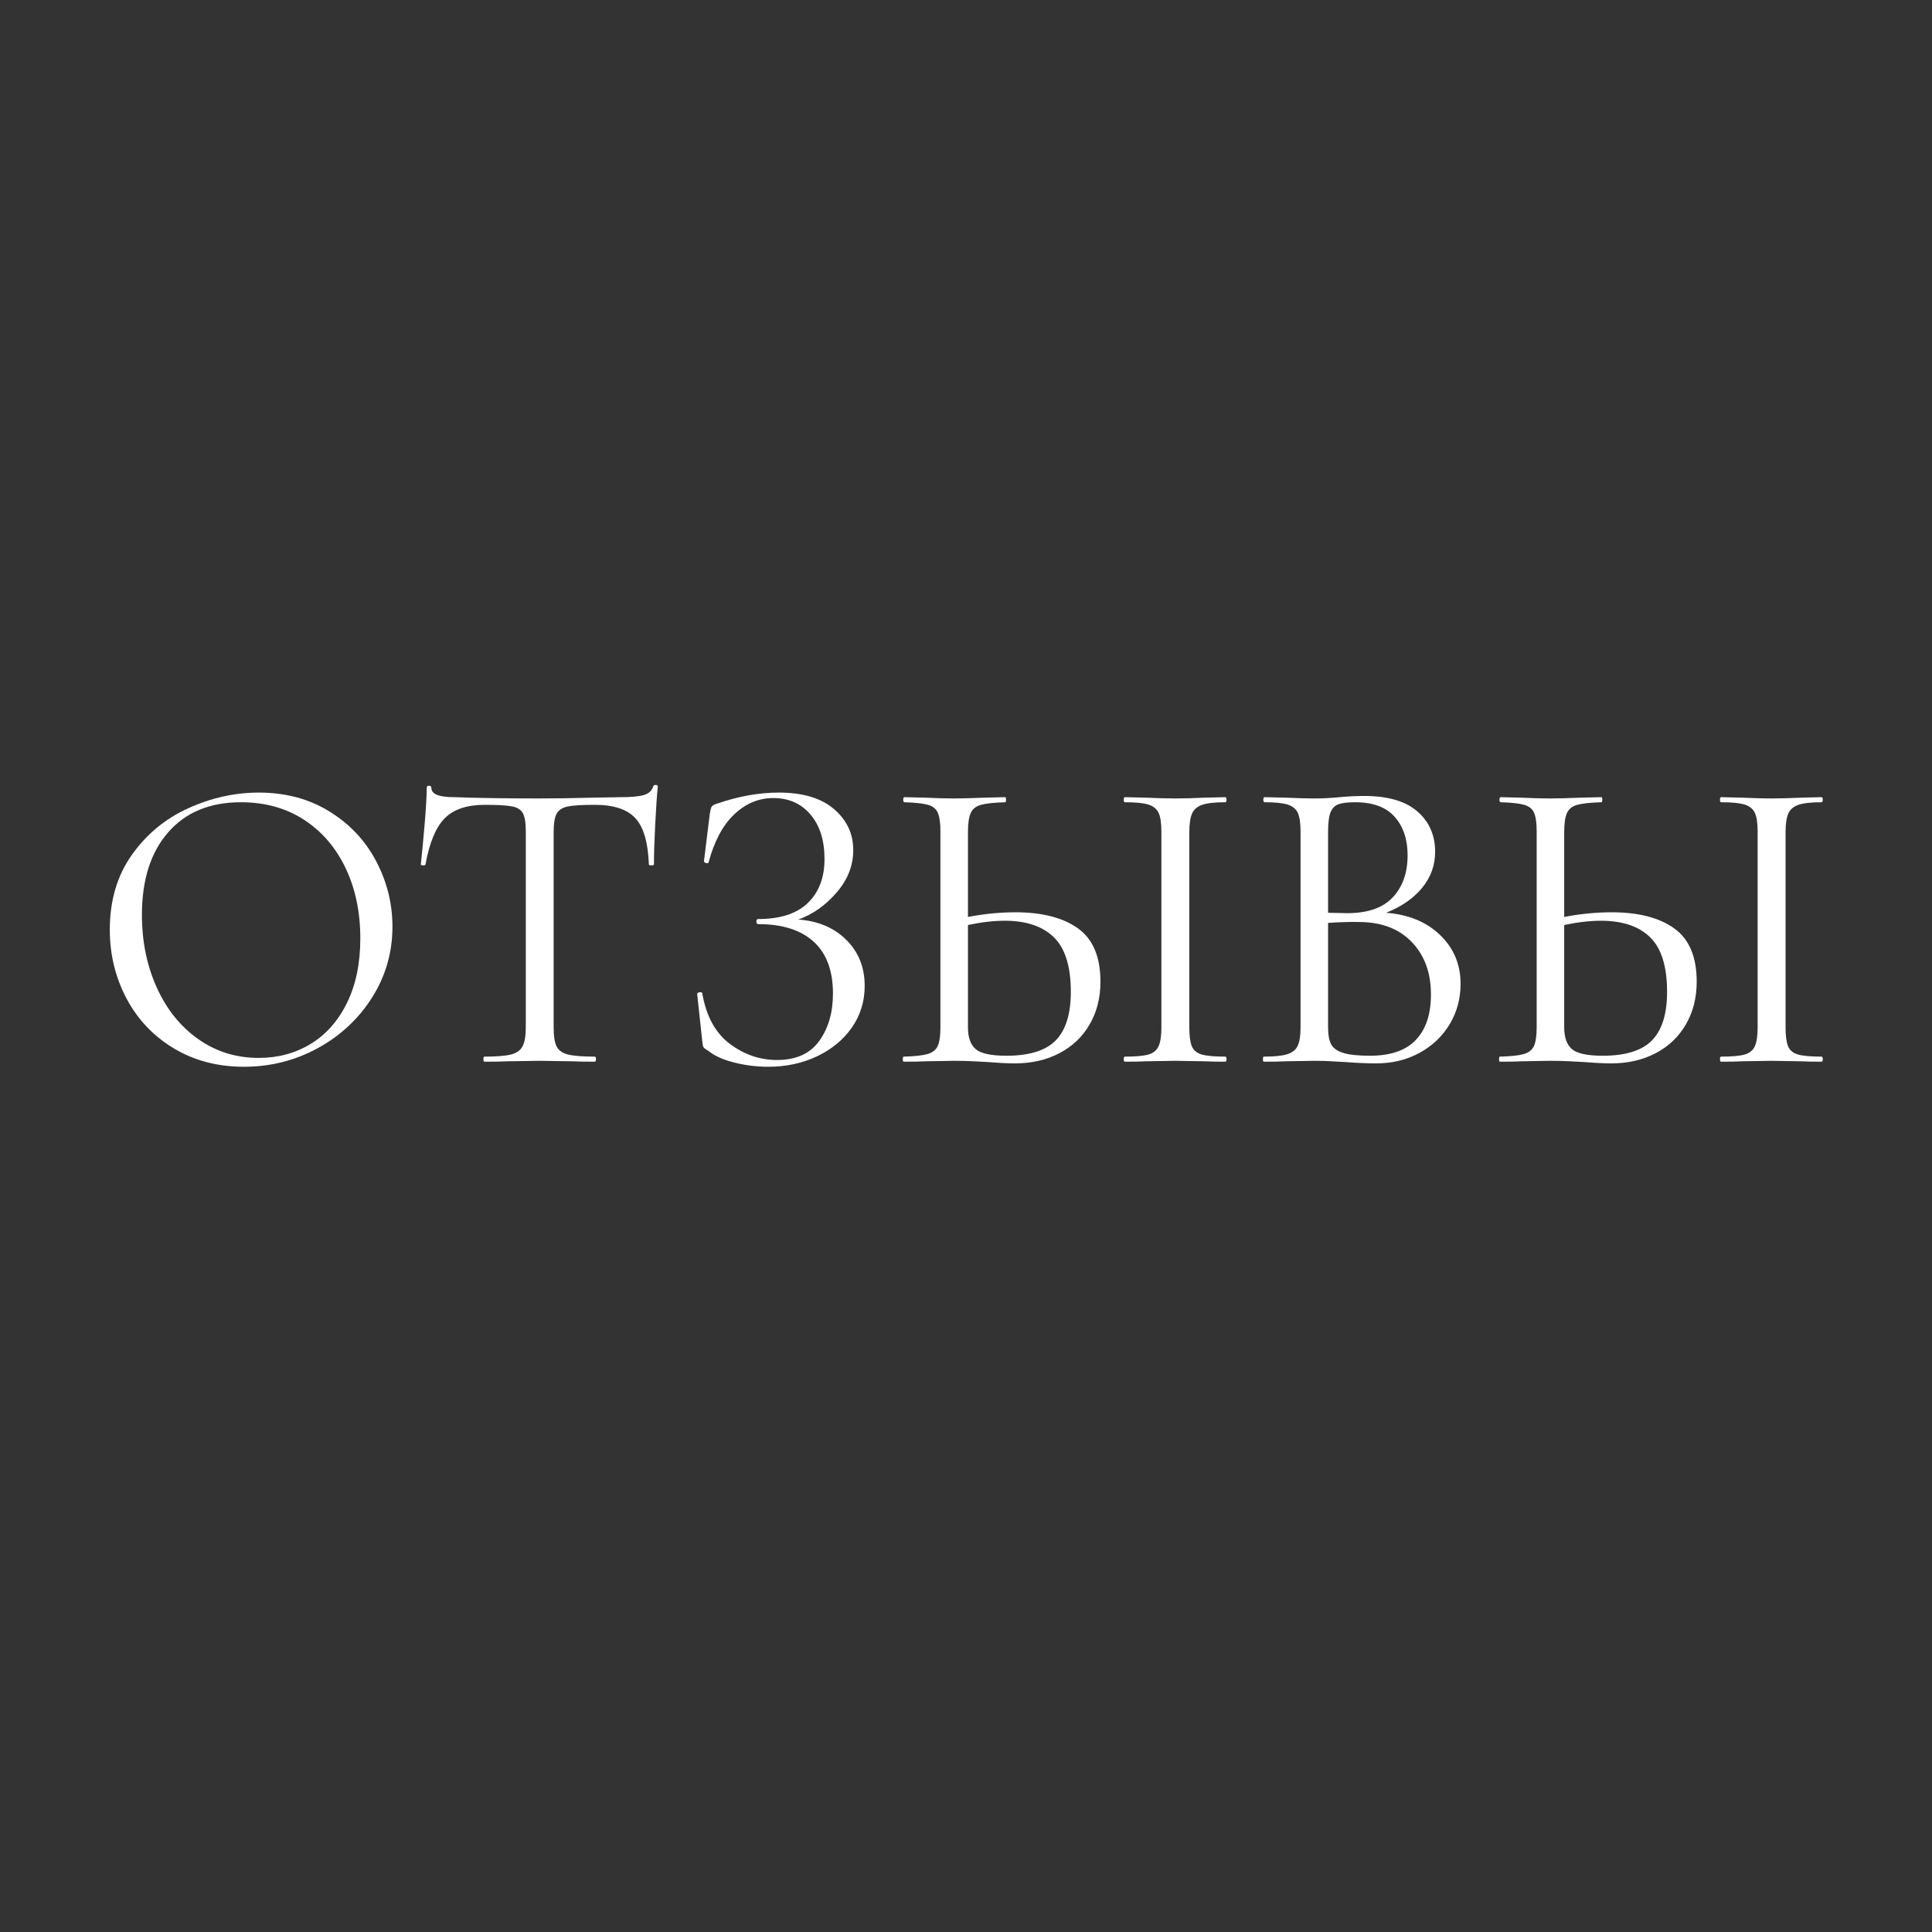 <?xml version="1.0" encoding="UTF-8"?> <svg xmlns="http://www.w3.org/2000/svg" xmlns:xlink="http://www.w3.org/1999/xlink" width="500" zoomAndPan="magnify" viewBox="0 0 375 375" height="500" preserveAspectRatio="xMidYMid meet" version="1.2"><rect x="0" y="0" width="375" height="375" fill="#333333" stroke="none"/><defs></defs><g id="38c7170af3"><g style="fill:#ffffff;fill-opacity:1;"><g transform="translate(17.282, 206.074)"><path style="stroke:none" d="M 30.062 0.984 C 24.969 0.984 20.438 -0.203 16.469 -2.578 C 12.5 -4.961 9.43 -8.195 7.266 -12.281 C 5.109 -16.363 4.031 -20.812 4.031 -25.625 C 4.031 -31.27 5.453 -36.102 8.297 -40.125 C 11.141 -44.145 14.789 -47.164 19.25 -49.188 C 23.719 -51.219 28.281 -52.234 32.938 -52.234 C 38.133 -52.234 42.703 -51.016 46.641 -48.578 C 50.586 -46.148 53.613 -42.938 55.719 -38.938 C 57.832 -34.938 58.891 -30.691 58.891 -26.203 C 58.891 -21.223 57.578 -16.648 54.953 -12.484 C 52.328 -8.328 48.805 -5.039 44.391 -2.625 C 39.984 -0.219 35.207 0.984 30.062 0.984 Z M 32.938 -0.734 C 36.664 -0.734 40.02 -1.633 43 -3.438 C 45.988 -5.25 48.344 -7.906 50.062 -11.406 C 51.789 -14.914 52.656 -19.082 52.656 -23.906 C 52.656 -29.051 51.695 -33.617 49.781 -37.609 C 47.863 -41.609 45.164 -44.734 41.688 -46.984 C 38.207 -49.234 34.141 -50.359 29.484 -50.359 C 23.461 -50.359 18.754 -48.41 15.359 -44.516 C 11.961 -40.629 10.266 -35.289 10.266 -28.5 C 10.266 -23.352 11.223 -18.656 13.141 -14.406 C 15.055 -10.164 17.738 -6.828 21.188 -4.391 C 24.633 -1.953 28.551 -0.734 32.938 -0.734 Z M 32.938 -0.734 "></path></g></g><g style="fill:#ffffff;fill-opacity:1;"><g transform="translate(78.556, 206.074)"><path style="stroke:none" d="M 15.531 -49.859 C 12.07 -49.859 9.477 -48.984 7.75 -47.234 C 6.031 -45.484 4.789 -42.5 4.031 -38.281 C 4.031 -38.164 3.879 -38.109 3.578 -38.109 C 3.273 -38.109 3.125 -38.164 3.125 -38.281 C 3.344 -40.25 3.586 -42.82 3.859 -46 C 4.129 -49.176 4.266 -51.555 4.266 -53.141 C 4.266 -53.422 4.414 -53.562 4.719 -53.562 C 5.02 -53.562 5.172 -53.422 5.172 -53.141 C 5.172 -51.941 6.648 -51.344 9.609 -51.344 C 14.266 -51.176 19.77 -51.094 26.125 -51.094 C 29.352 -51.094 32.773 -51.145 36.391 -51.25 L 41.969 -51.344 C 43.945 -51.344 45.414 -51.477 46.375 -51.75 C 47.332 -52.02 47.945 -52.566 48.219 -53.391 C 48.27 -53.609 48.43 -53.719 48.703 -53.719 C 48.984 -53.719 49.125 -53.609 49.125 -53.391 C 48.957 -51.805 48.789 -49.395 48.625 -46.156 C 48.457 -42.926 48.375 -40.301 48.375 -38.281 C 48.375 -38.164 48.207 -38.109 47.875 -38.109 C 47.551 -38.109 47.391 -38.164 47.391 -38.281 C 47.234 -42.551 46.359 -45.547 44.766 -47.266 C 43.18 -48.992 40.551 -49.859 36.875 -49.859 C 34.414 -49.859 32.664 -49.75 31.625 -49.531 C 30.582 -49.312 29.867 -48.844 29.484 -48.125 C 29.098 -47.414 28.906 -46.211 28.906 -44.516 L 28.906 -6.656 C 28.906 -4.957 29.098 -3.723 29.484 -2.953 C 29.867 -2.191 30.609 -1.672 31.703 -1.391 C 32.797 -1.117 34.52 -0.984 36.875 -0.984 C 37.039 -0.984 37.125 -0.816 37.125 -0.484 C 37.125 -0.16 37.039 0 36.875 0 C 35.07 0 33.625 -0.023 32.531 -0.078 L 26.125 -0.172 L 19.953 -0.078 C 18.859 -0.023 17.352 0 15.438 0 C 15.332 0 15.281 -0.16 15.281 -0.484 C 15.281 -0.816 15.332 -0.984 15.438 -0.984 C 17.789 -0.984 19.516 -1.117 20.609 -1.391 C 21.711 -1.672 22.469 -2.207 22.875 -3 C 23.289 -3.789 23.5 -5.008 23.5 -6.656 L 23.5 -44.688 C 23.5 -46.383 23.305 -47.57 22.922 -48.25 C 22.535 -48.938 21.82 -49.375 20.781 -49.562 C 19.738 -49.758 17.988 -49.859 15.531 -49.859 Z M 15.531 -49.859 "></path></g></g><g style="fill:#ffffff;fill-opacity:1;"><g transform="translate(130.631, 206.074)"><path style="stroke:none" d="M 24.312 -27.594 C 28.145 -27.32 31.25 -26.008 33.625 -23.656 C 36.008 -21.301 37.203 -18.316 37.203 -14.703 C 37.203 -11.691 36.367 -8.992 34.703 -6.609 C 33.035 -4.234 30.773 -2.375 27.922 -1.031 C 25.078 0.312 21.93 0.984 18.484 0.984 C 16.234 0.984 14.023 0.707 11.859 0.156 C 9.703 -0.383 8.02 -1.148 6.812 -2.141 C 6.32 -2.41 6.02 -2.641 5.906 -2.828 C 5.801 -3.023 5.723 -3.426 5.672 -4.031 L 4.688 -13.141 C 4.688 -13.305 4.832 -13.414 5.125 -13.469 C 5.426 -13.52 5.609 -13.469 5.672 -13.312 C 6.43 -8.875 8.207 -5.598 11 -3.484 C 13.801 -1.379 16.867 -0.328 20.203 -0.328 C 23.867 -0.328 26.594 -1.555 28.375 -4.016 C 30.156 -6.484 31.047 -9.551 31.047 -13.219 C 31.047 -17.656 29.801 -21.008 27.312 -23.281 C 24.82 -25.562 21.223 -26.703 16.516 -26.703 C 16.297 -26.703 16.188 -26.863 16.188 -27.188 C 16.188 -27.52 16.297 -27.688 16.516 -27.688 C 20.785 -27.688 24 -28.723 26.156 -30.797 C 28.32 -32.879 29.406 -35.727 29.406 -39.344 C 29.406 -42.957 28.5 -45.832 26.688 -47.969 C 24.883 -50.102 22.477 -51.172 19.469 -51.172 C 16.625 -51.172 14.094 -50.113 11.875 -48 C 9.656 -45.895 8 -42.789 6.906 -38.688 C 6.906 -38.582 6.797 -38.531 6.578 -38.531 C 6.461 -38.531 6.336 -38.566 6.203 -38.641 C 6.066 -38.723 6 -38.797 6 -38.859 L 7.141 -48.141 C 7.254 -48.797 7.363 -49.234 7.469 -49.453 C 7.582 -49.672 7.883 -49.863 8.375 -50.031 C 12.594 -51.5 16.645 -52.234 20.531 -52.234 C 25.188 -52.234 28.758 -51.164 31.25 -49.031 C 33.738 -46.895 34.984 -44.242 34.984 -41.078 C 34.984 -38.055 33.898 -35.301 31.734 -32.812 C 29.578 -30.32 27.102 -28.582 24.312 -27.594 Z M 24.312 -27.594 "></path></g></g><g style="fill:#ffffff;fill-opacity:1;"><g transform="translate(171.863, 206.074)"><path style="stroke:none" d="M 25.219 -29 C 30.414 -29 34.469 -27.957 37.375 -25.875 C 40.281 -23.789 41.734 -20.344 41.734 -15.531 C 41.734 -12.406 41.031 -9.633 39.625 -7.219 C 38.227 -4.812 36.27 -2.953 33.75 -1.641 C 31.238 -0.328 28.367 0.328 25.141 0.328 C 23.711 0.328 22.016 0.242 20.047 0.078 C 19.273 0.023 18.301 -0.023 17.125 -0.078 C 15.945 -0.141 14.645 -0.172 13.219 -0.172 L 7.797 -0.078 C 6.766 -0.023 5.344 0 3.531 0 C 3.426 0 3.375 -0.16 3.375 -0.484 C 3.375 -0.816 3.426 -0.984 3.531 -0.984 C 5.613 -1.035 7.145 -1.195 8.125 -1.469 C 9.113 -1.75 9.785 -2.27 10.141 -3.031 C 10.492 -3.801 10.672 -5.008 10.672 -6.656 L 10.672 -44.688 C 10.672 -46.332 10.504 -47.535 10.172 -48.297 C 9.848 -49.066 9.207 -49.586 8.25 -49.859 C 7.289 -50.129 5.773 -50.297 3.703 -50.359 C 3.535 -50.359 3.453 -50.52 3.453 -50.844 C 3.453 -51.176 3.535 -51.344 3.703 -51.344 L 7.641 -51.25 C 9.828 -51.145 11.688 -51.094 13.219 -51.094 C 14.812 -51.094 16.812 -51.145 19.219 -51.25 L 23.25 -51.344 C 23.352 -51.344 23.406 -51.176 23.406 -50.844 C 23.406 -50.52 23.352 -50.359 23.25 -50.359 C 21.113 -50.297 19.551 -50.129 18.562 -49.859 C 17.57 -49.586 16.898 -49.051 16.547 -48.25 C 16.191 -47.457 16.016 -46.211 16.016 -44.516 L 16.016 -28.094 C 19.141 -28.695 22.207 -29 25.219 -29 Z M 65.953 -0.984 C 66.117 -0.984 66.203 -0.816 66.203 -0.484 C 66.203 -0.16 66.117 0 65.953 0 C 64.316 0 63.004 -0.023 62.016 -0.078 L 56.188 -0.172 L 50.516 -0.078 C 49.523 -0.023 48.18 0 46.484 0 C 46.328 0 46.25 -0.16 46.25 -0.484 C 46.25 -0.816 46.328 -0.984 46.484 -0.984 C 48.566 -0.984 50.086 -1.117 51.047 -1.391 C 52.004 -1.672 52.66 -2.207 53.016 -3 C 53.379 -3.789 53.562 -5.008 53.562 -6.656 L 53.562 -44.688 C 53.562 -46.332 53.379 -47.535 53.016 -48.297 C 52.66 -49.066 52.004 -49.602 51.047 -49.906 C 50.086 -50.207 48.566 -50.359 46.484 -50.359 C 46.328 -50.359 46.25 -50.52 46.25 -50.844 C 46.25 -51.176 46.328 -51.344 46.484 -51.344 L 50.516 -51.25 C 52.816 -51.145 54.707 -51.094 56.188 -51.094 C 57.832 -51.094 59.801 -51.145 62.094 -51.25 L 65.953 -51.344 C 66.117 -51.344 66.203 -51.176 66.203 -50.844 C 66.203 -50.52 66.117 -50.359 65.953 -50.359 C 63.93 -50.359 62.441 -50.191 61.484 -49.859 C 60.523 -49.523 59.867 -48.961 59.516 -48.172 C 59.16 -47.379 58.984 -46.16 58.984 -44.516 L 58.984 -6.656 C 58.984 -5.008 59.145 -3.789 59.469 -3 C 59.801 -2.207 60.445 -1.672 61.406 -1.391 C 62.363 -1.117 63.879 -0.984 65.953 -0.984 Z M 23.5 -1.156 C 27.926 -1.156 31.113 -2.148 33.062 -4.141 C 35.008 -6.141 35.984 -9.273 35.984 -13.547 C 35.984 -18.484 34.883 -22.02 32.688 -24.156 C 30.5 -26.289 27.32 -27.359 23.156 -27.359 C 21.02 -27.359 18.641 -27.082 16.016 -26.531 L 16.016 -6.656 C 16.016 -4.738 16.504 -3.344 17.484 -2.469 C 18.473 -1.594 20.477 -1.156 23.5 -1.156 Z M 23.5 -1.156 "></path></g></g><g style="fill:#ffffff;fill-opacity:1;"><g transform="translate(241.762, 206.074)"><path style="stroke:none" d="M 27.266 -28.906 C 31.598 -28.582 35.094 -27.145 37.75 -24.594 C 40.406 -22.051 41.734 -18.891 41.734 -15.109 C 41.734 -12.211 41.02 -9.586 39.594 -7.234 C 38.164 -4.879 36.207 -3.031 33.719 -1.688 C 31.227 -0.344 28.445 0.328 25.375 0.328 C 23.57 0.328 21.602 0.242 19.469 0.078 C 18.695 0.023 17.789 -0.023 16.75 -0.078 C 15.719 -0.141 14.57 -0.172 13.312 -0.172 L 7.719 -0.078 C 6.738 -0.023 5.344 0 3.531 0 C 3.426 0 3.375 -0.16 3.375 -0.484 C 3.375 -0.816 3.426 -0.984 3.531 -0.984 C 5.562 -0.984 7.066 -1.133 8.047 -1.438 C 9.035 -1.738 9.719 -2.27 10.094 -3.031 C 10.477 -3.801 10.672 -5.008 10.672 -6.656 L 10.672 -44.688 C 10.672 -46.332 10.492 -47.535 10.141 -48.297 C 9.785 -49.066 9.129 -49.602 8.172 -49.906 C 7.211 -50.207 5.723 -50.359 3.703 -50.359 C 3.535 -50.359 3.453 -50.52 3.453 -50.844 C 3.453 -51.176 3.535 -51.344 3.703 -51.344 L 7.719 -51.25 C 10.02 -51.145 11.883 -51.094 13.312 -51.094 C 14.289 -51.094 15.203 -51.117 16.047 -51.172 C 16.898 -51.223 17.629 -51.281 18.234 -51.344 C 19.93 -51.5 21.52 -51.578 23 -51.578 C 27.602 -51.578 31.051 -50.578 33.344 -48.578 C 35.645 -46.586 36.797 -43.973 36.797 -40.734 C 36.797 -38.109 35.945 -35.77 34.25 -33.719 C 32.551 -31.664 30.223 -30.062 27.266 -28.906 Z M 21.281 -50.359 C 19.852 -50.359 18.781 -50.234 18.062 -49.984 C 17.352 -49.734 16.832 -49.211 16.5 -48.422 C 16.176 -47.629 16.016 -46.328 16.016 -44.516 L 16.016 -28.906 L 19.719 -28.828 C 23.707 -28.828 26.66 -29.852 28.578 -31.906 C 30.492 -33.957 31.453 -36.68 31.453 -40.078 C 31.453 -43.148 30.617 -45.629 28.953 -47.516 C 27.285 -49.41 24.727 -50.359 21.281 -50.359 Z M 24.156 -1.156 C 28.145 -1.156 31.113 -2.18 33.062 -4.234 C 35.008 -6.285 35.984 -9.227 35.984 -13.062 C 35.984 -17.219 34.766 -20.582 32.328 -23.156 C 29.891 -25.738 26.535 -27.055 22.266 -27.109 C 20.504 -27.16 18.422 -27.102 16.016 -26.938 L 16.016 -6.656 C 16.016 -5.227 16.219 -4.129 16.625 -3.359 C 17.039 -2.598 17.836 -2.039 19.016 -1.688 C 20.191 -1.332 21.906 -1.156 24.156 -1.156 Z M 24.156 -1.156 "></path></g></g><g style="fill:#ffffff;fill-opacity:1;"><g transform="translate(287.594, 206.074)"><path style="stroke:none" d="M 25.219 -29 C 30.414 -29 34.469 -27.957 37.375 -25.875 C 40.281 -23.789 41.734 -20.344 41.734 -15.531 C 41.734 -12.406 41.031 -9.633 39.625 -7.219 C 38.227 -4.812 36.27 -2.953 33.75 -1.641 C 31.238 -0.328 28.367 0.328 25.141 0.328 C 23.711 0.328 22.016 0.242 20.047 0.078 C 19.273 0.023 18.301 -0.023 17.125 -0.078 C 15.945 -0.141 14.645 -0.172 13.219 -0.172 L 7.797 -0.078 C 6.766 -0.023 5.344 0 3.531 0 C 3.426 0 3.375 -0.16 3.375 -0.484 C 3.375 -0.816 3.426 -0.984 3.531 -0.984 C 5.613 -1.035 7.145 -1.195 8.125 -1.469 C 9.113 -1.75 9.785 -2.27 10.141 -3.031 C 10.492 -3.801 10.672 -5.008 10.672 -6.656 L 10.672 -44.688 C 10.672 -46.332 10.504 -47.535 10.172 -48.297 C 9.848 -49.066 9.207 -49.586 8.25 -49.859 C 7.289 -50.129 5.773 -50.297 3.703 -50.359 C 3.535 -50.359 3.453 -50.52 3.453 -50.844 C 3.453 -51.176 3.535 -51.344 3.703 -51.344 L 7.641 -51.25 C 9.828 -51.145 11.688 -51.094 13.219 -51.094 C 14.812 -51.094 16.812 -51.145 19.219 -51.25 L 23.25 -51.344 C 23.352 -51.344 23.406 -51.176 23.406 -50.844 C 23.406 -50.52 23.352 -50.359 23.25 -50.359 C 21.113 -50.297 19.551 -50.129 18.562 -49.859 C 17.57 -49.586 16.898 -49.051 16.547 -48.25 C 16.191 -47.457 16.016 -46.211 16.016 -44.516 L 16.016 -28.094 C 19.141 -28.695 22.207 -29 25.219 -29 Z M 65.953 -0.984 C 66.117 -0.984 66.203 -0.816 66.203 -0.484 C 66.203 -0.16 66.117 0 65.953 0 C 64.316 0 63.004 -0.023 62.016 -0.078 L 56.188 -0.172 L 50.516 -0.078 C 49.523 -0.023 48.18 0 46.484 0 C 46.328 0 46.25 -0.16 46.25 -0.484 C 46.25 -0.816 46.328 -0.984 46.484 -0.984 C 48.566 -0.984 50.086 -1.117 51.047 -1.391 C 52.004 -1.672 52.66 -2.207 53.016 -3 C 53.379 -3.789 53.562 -5.008 53.562 -6.656 L 53.562 -44.688 C 53.562 -46.332 53.379 -47.535 53.016 -48.297 C 52.66 -49.066 52.004 -49.602 51.047 -49.906 C 50.086 -50.207 48.566 -50.359 46.484 -50.359 C 46.328 -50.359 46.25 -50.52 46.25 -50.844 C 46.25 -51.176 46.328 -51.344 46.484 -51.344 L 50.516 -51.25 C 52.816 -51.145 54.707 -51.094 56.188 -51.094 C 57.832 -51.094 59.801 -51.145 62.094 -51.25 L 65.953 -51.344 C 66.117 -51.344 66.203 -51.176 66.203 -50.844 C 66.203 -50.52 66.117 -50.359 65.953 -50.359 C 63.93 -50.359 62.441 -50.191 61.484 -49.859 C 60.523 -49.523 59.867 -48.961 59.516 -48.172 C 59.16 -47.379 58.984 -46.16 58.984 -44.516 L 58.984 -6.656 C 58.984 -5.008 59.145 -3.789 59.469 -3 C 59.801 -2.207 60.445 -1.672 61.406 -1.391 C 62.363 -1.117 63.879 -0.984 65.953 -0.984 Z M 23.5 -1.156 C 27.926 -1.156 31.113 -2.148 33.062 -4.141 C 35.008 -6.141 35.984 -9.273 35.984 -13.547 C 35.984 -18.484 34.883 -22.02 32.688 -24.156 C 30.5 -26.289 27.32 -27.359 23.156 -27.359 C 21.02 -27.359 18.641 -27.082 16.016 -26.531 L 16.016 -6.656 C 16.016 -4.738 16.504 -3.344 17.484 -2.469 C 18.473 -1.594 20.477 -1.156 23.5 -1.156 Z M 23.5 -1.156 "></path></g></g></g></svg> 